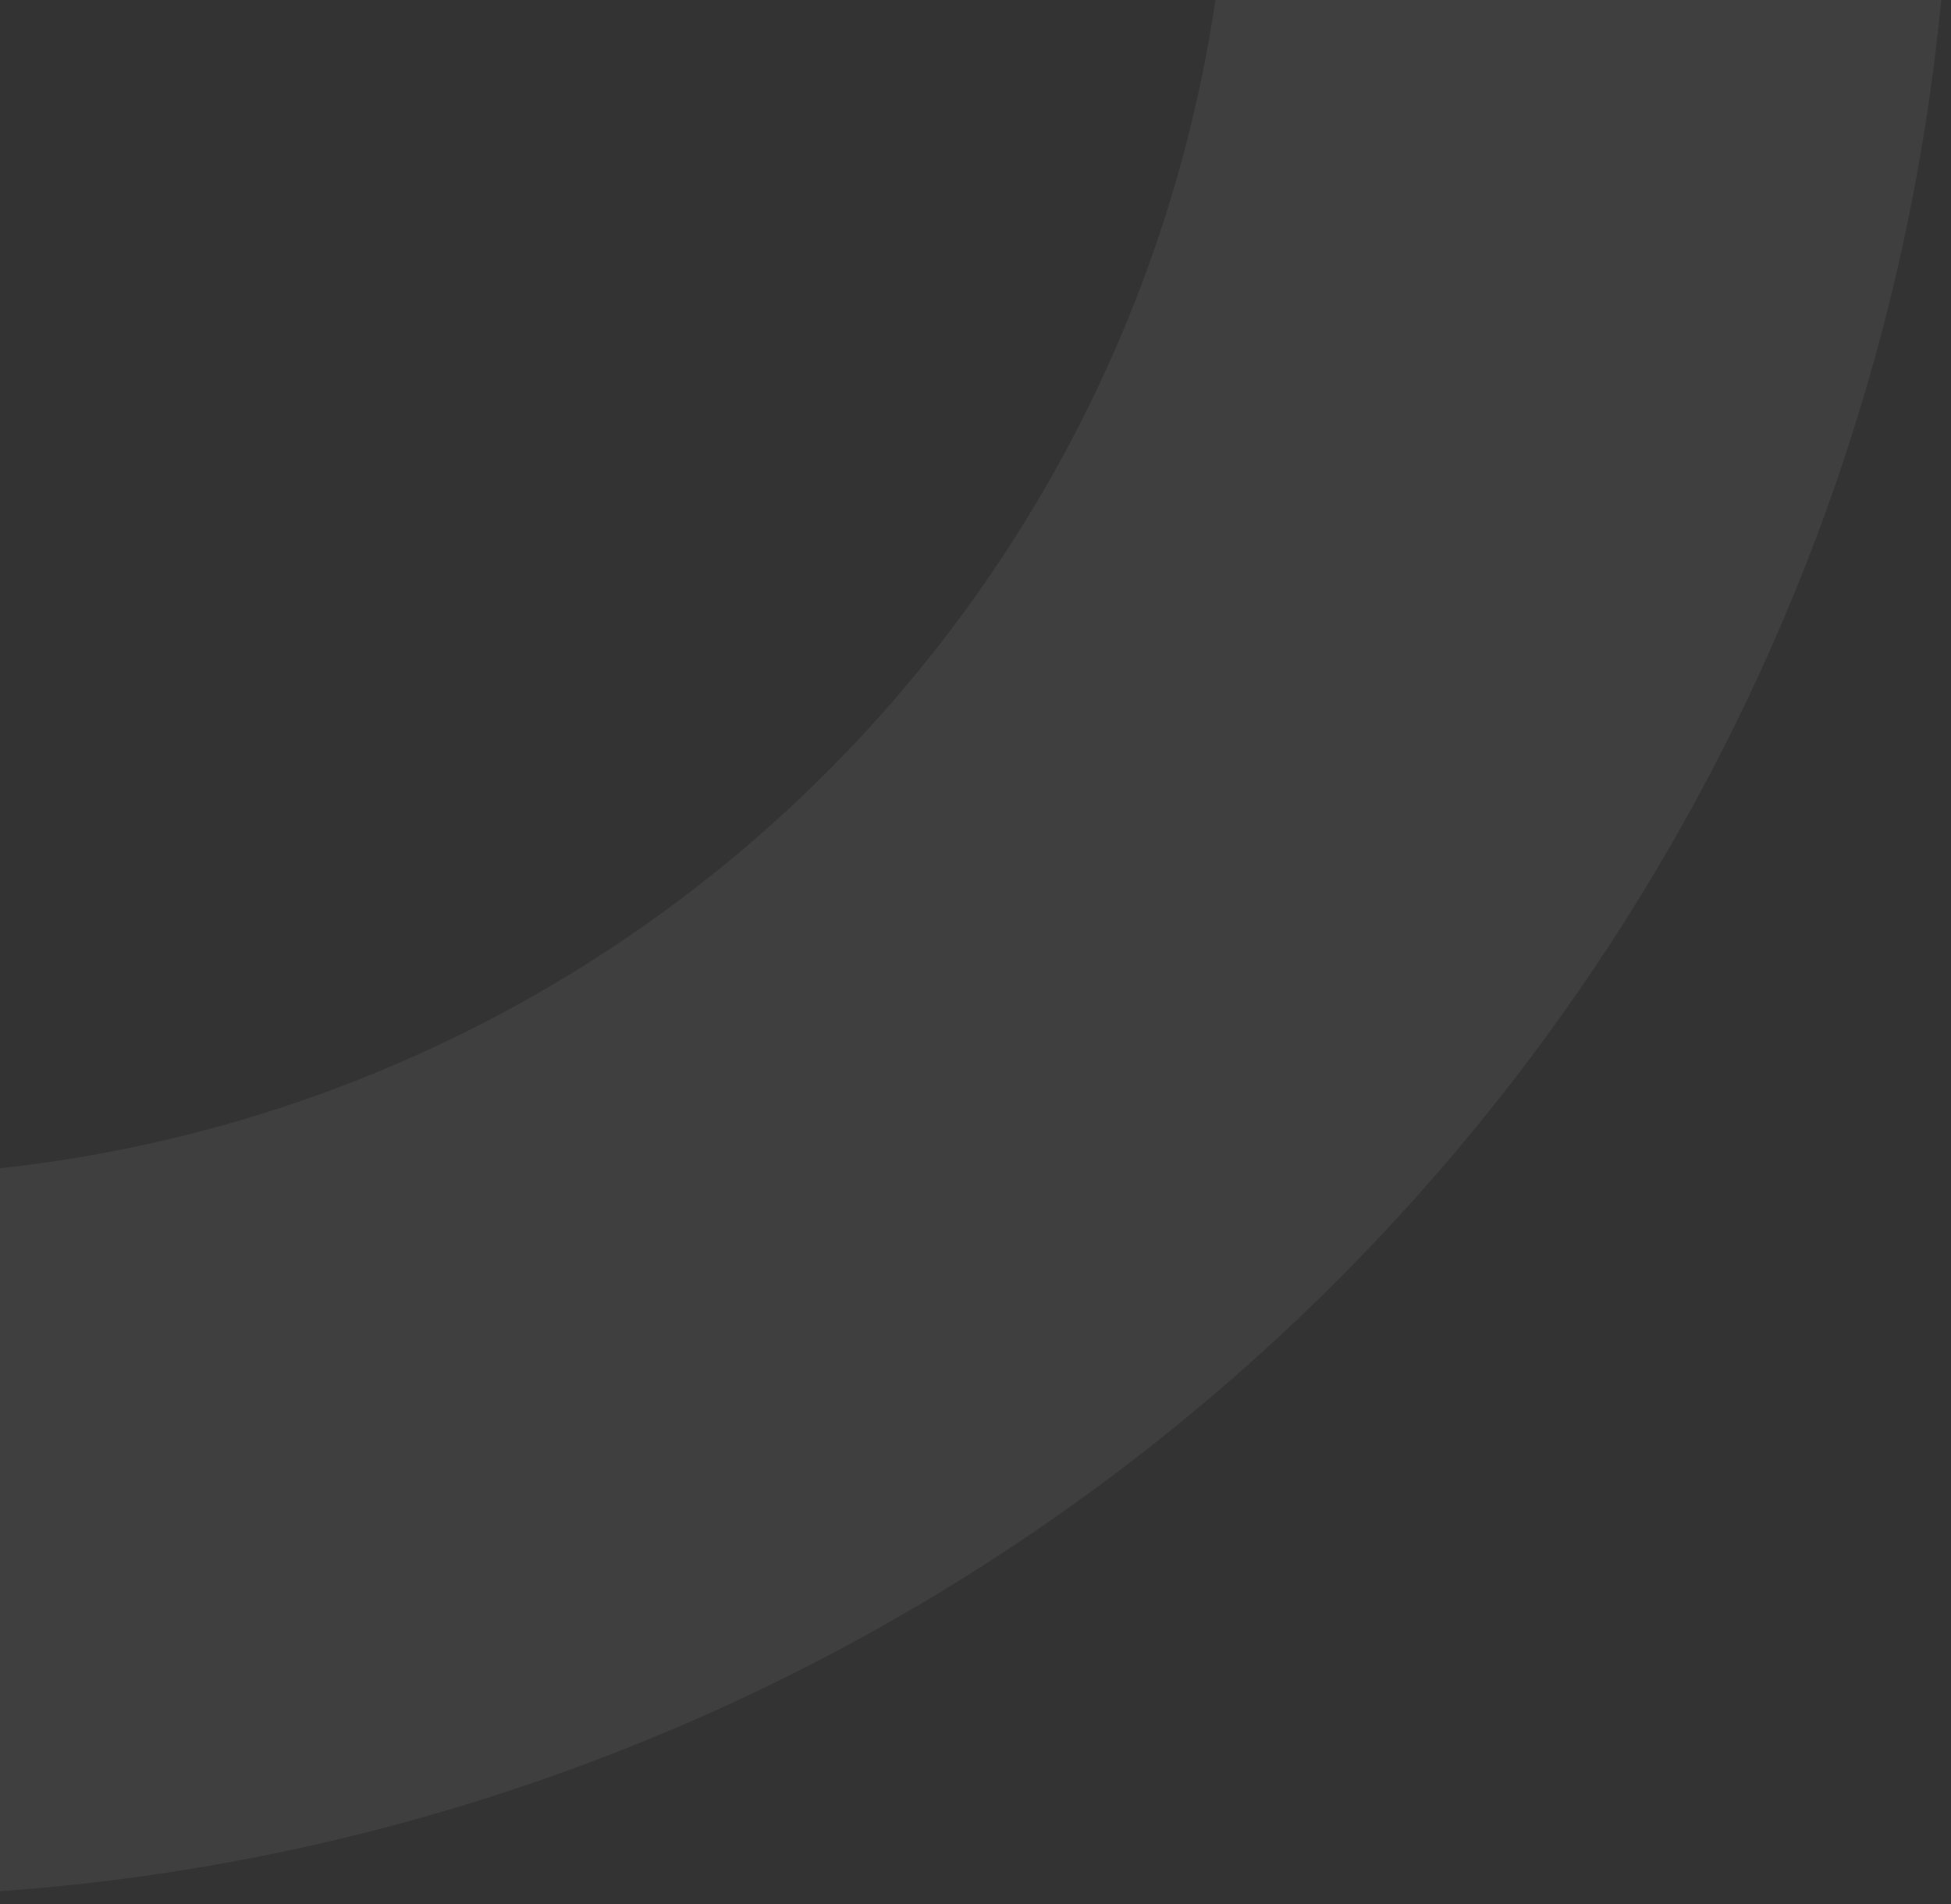 <svg width="251" height="245" viewBox="0 0 251 245" fill="none" xmlns="http://www.w3.org/2000/svg">
<rect x="0" y="0" width="251" height="245" fill="#333333" stroke="none"/>
<path opacity="0.06" d="M-51 242.132C-12.096 246.748 27.347 242.852 64.594 230.713C101.841 218.574 136.001 198.484 164.705 171.835C193.409 145.185 215.971 112.615 230.826 76.381C245.681 40.148 252.474 1.119 250.733 -38L158.113 -33.883C159.256 -8.189 154.794 17.446 145.037 41.245C135.28 65.043 120.461 86.436 101.608 103.94C82.754 121.443 60.318 134.639 35.853 142.612C11.389 150.585 -14.518 153.144 -40.07 150.112L-51 242.132Z" fill="white"/>
</svg>
